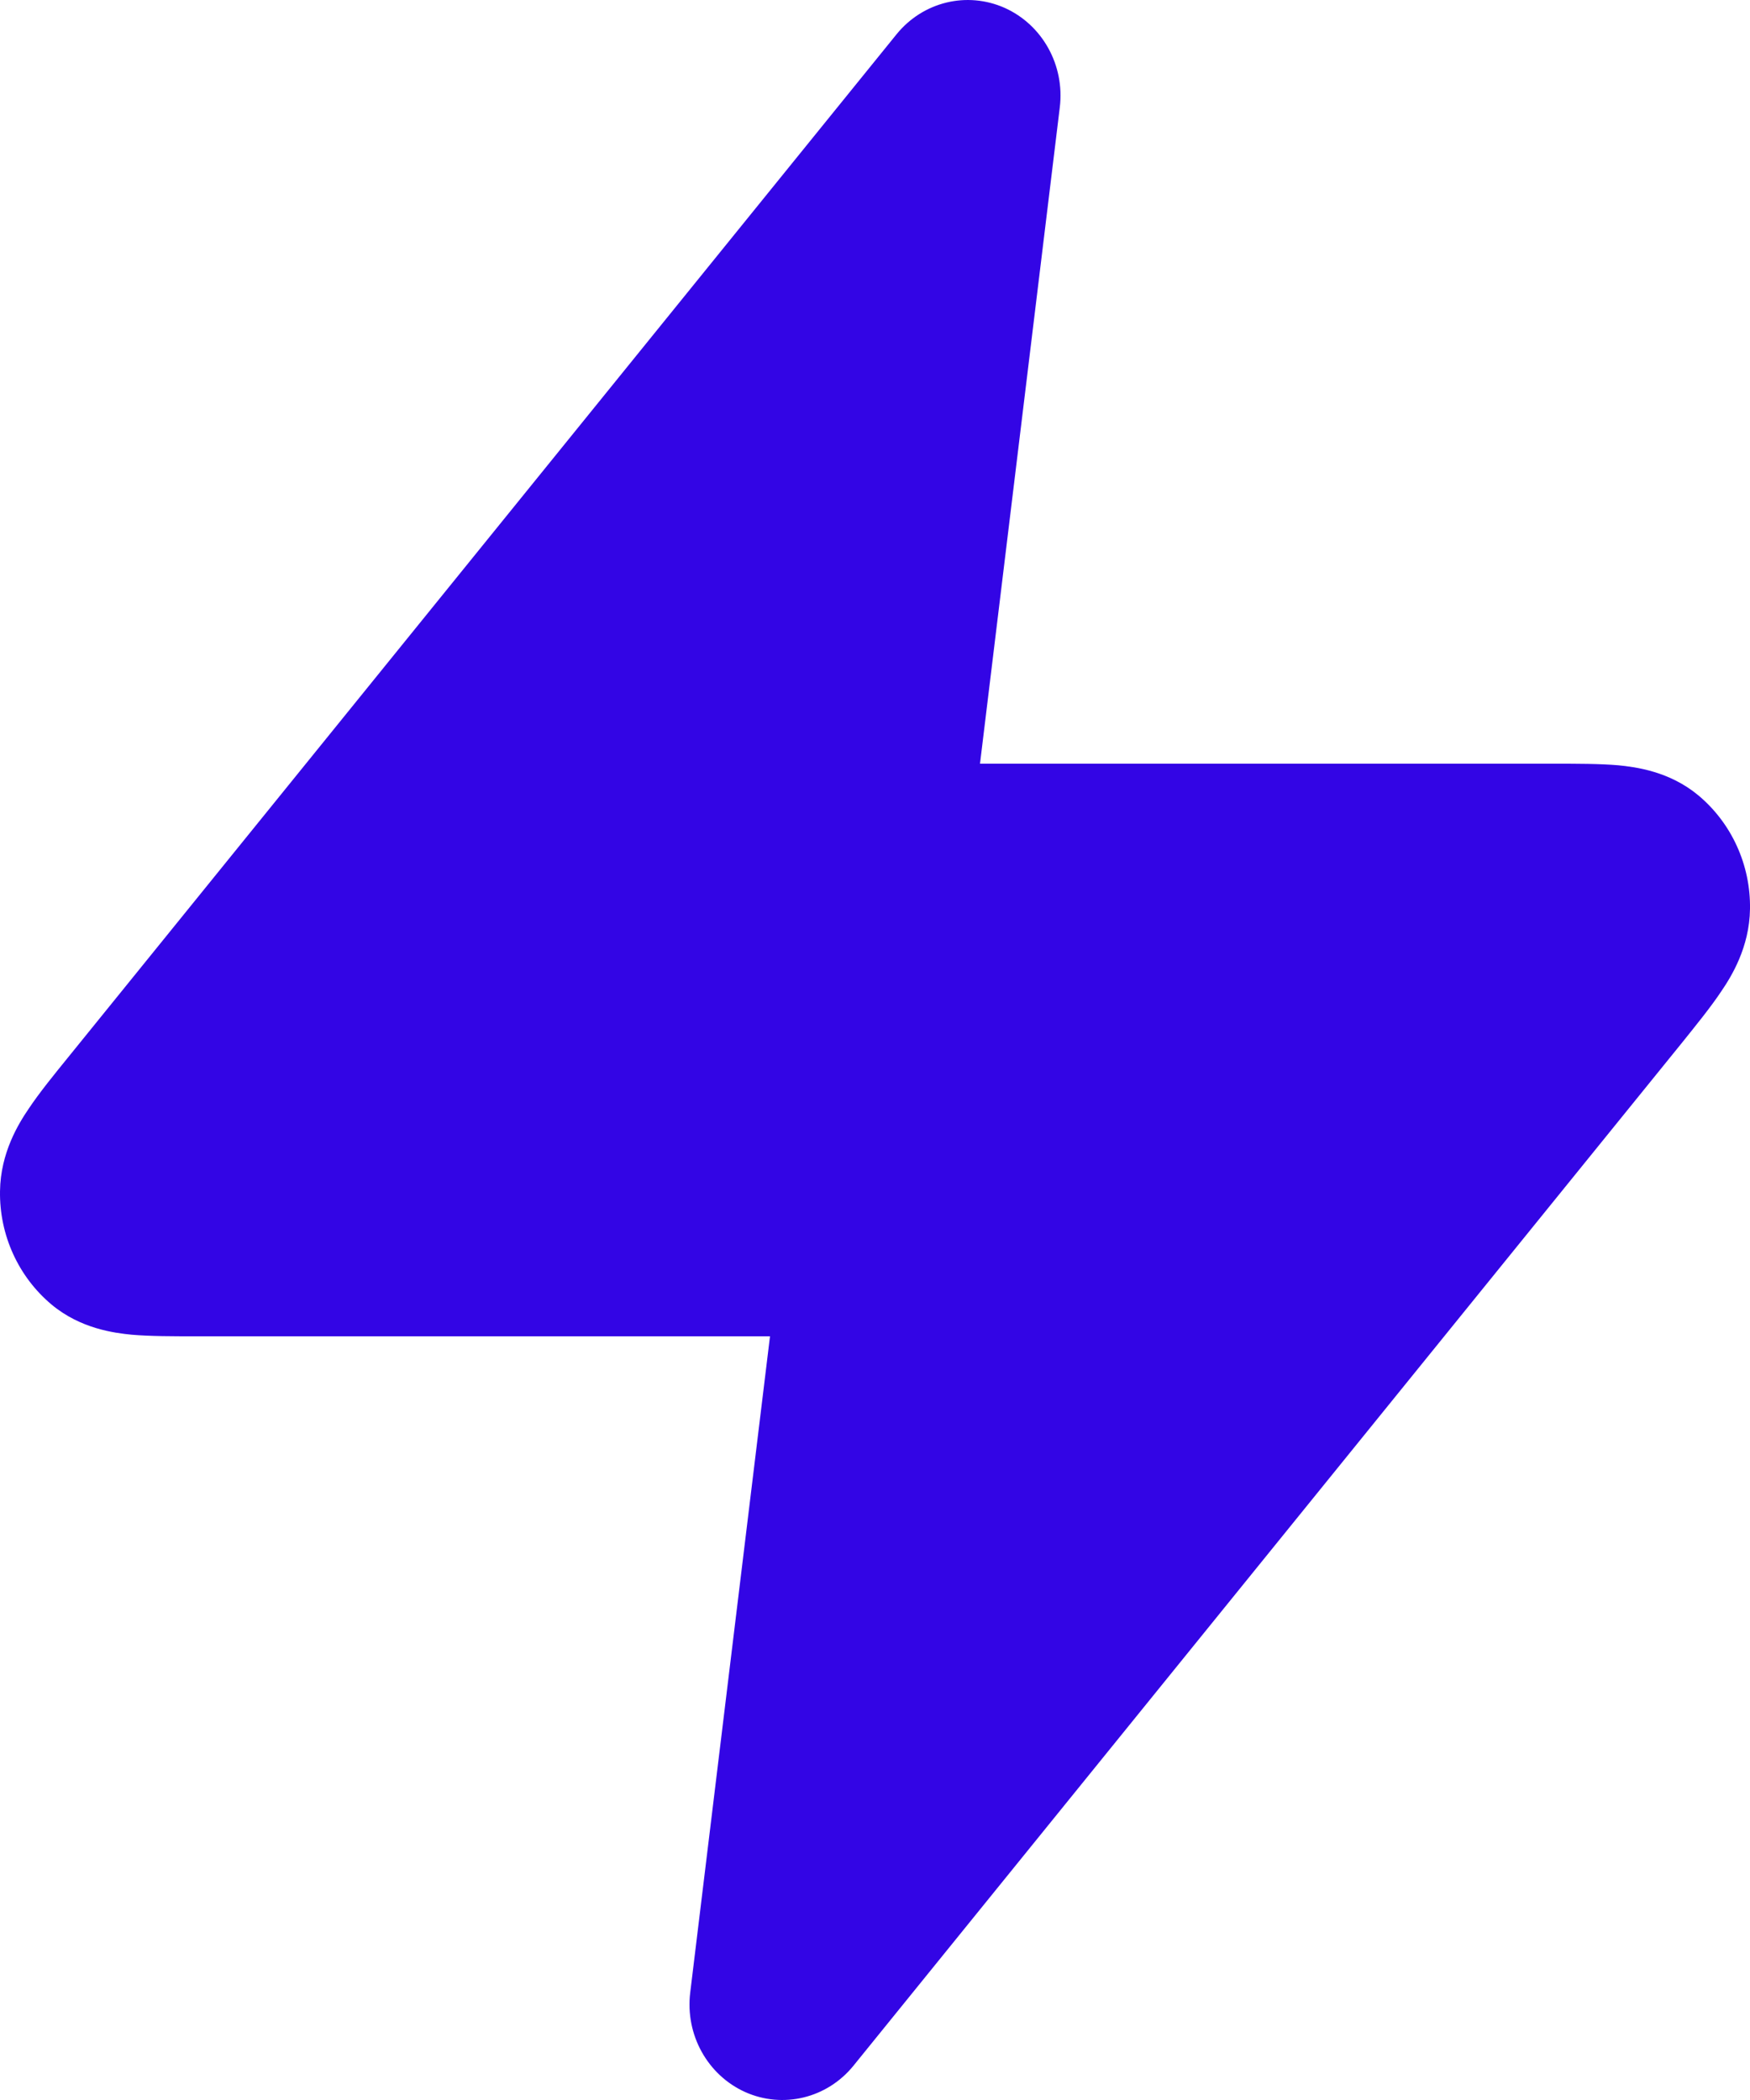<svg width="10" height="12" viewBox="0 0 10 12" fill="none" xmlns="http://www.w3.org/2000/svg">
<path d="M6.056 0.613C6.085 0.373 5.957 0.142 5.741 0.045C5.525 -0.051 5.274 0.01 5.123 0.196L0.39 6.041C0.308 6.142 0.225 6.244 0.165 6.334C0.107 6.419 0.003 6.586 9.05897e-05 6.806C-0.004 7.057 0.105 7.296 0.295 7.455C0.461 7.593 0.653 7.617 0.753 7.627C0.859 7.636 0.988 7.636 1.116 7.636L4.4 7.636L3.944 11.387C3.915 11.627 4.043 11.858 4.259 11.955C4.475 12.051 4.726 11.99 4.877 11.804L9.611 5.959C9.692 5.858 9.775 5.756 9.835 5.666C9.893 5.581 9.997 5.414 10 5.194C10.004 4.943 9.895 4.704 9.705 4.545C9.539 4.407 9.347 4.383 9.247 4.373C9.141 4.364 9.012 4.364 8.884 4.364L5.6 4.364L6.056 0.613Z" fill="#3305E5"/>
</svg>
